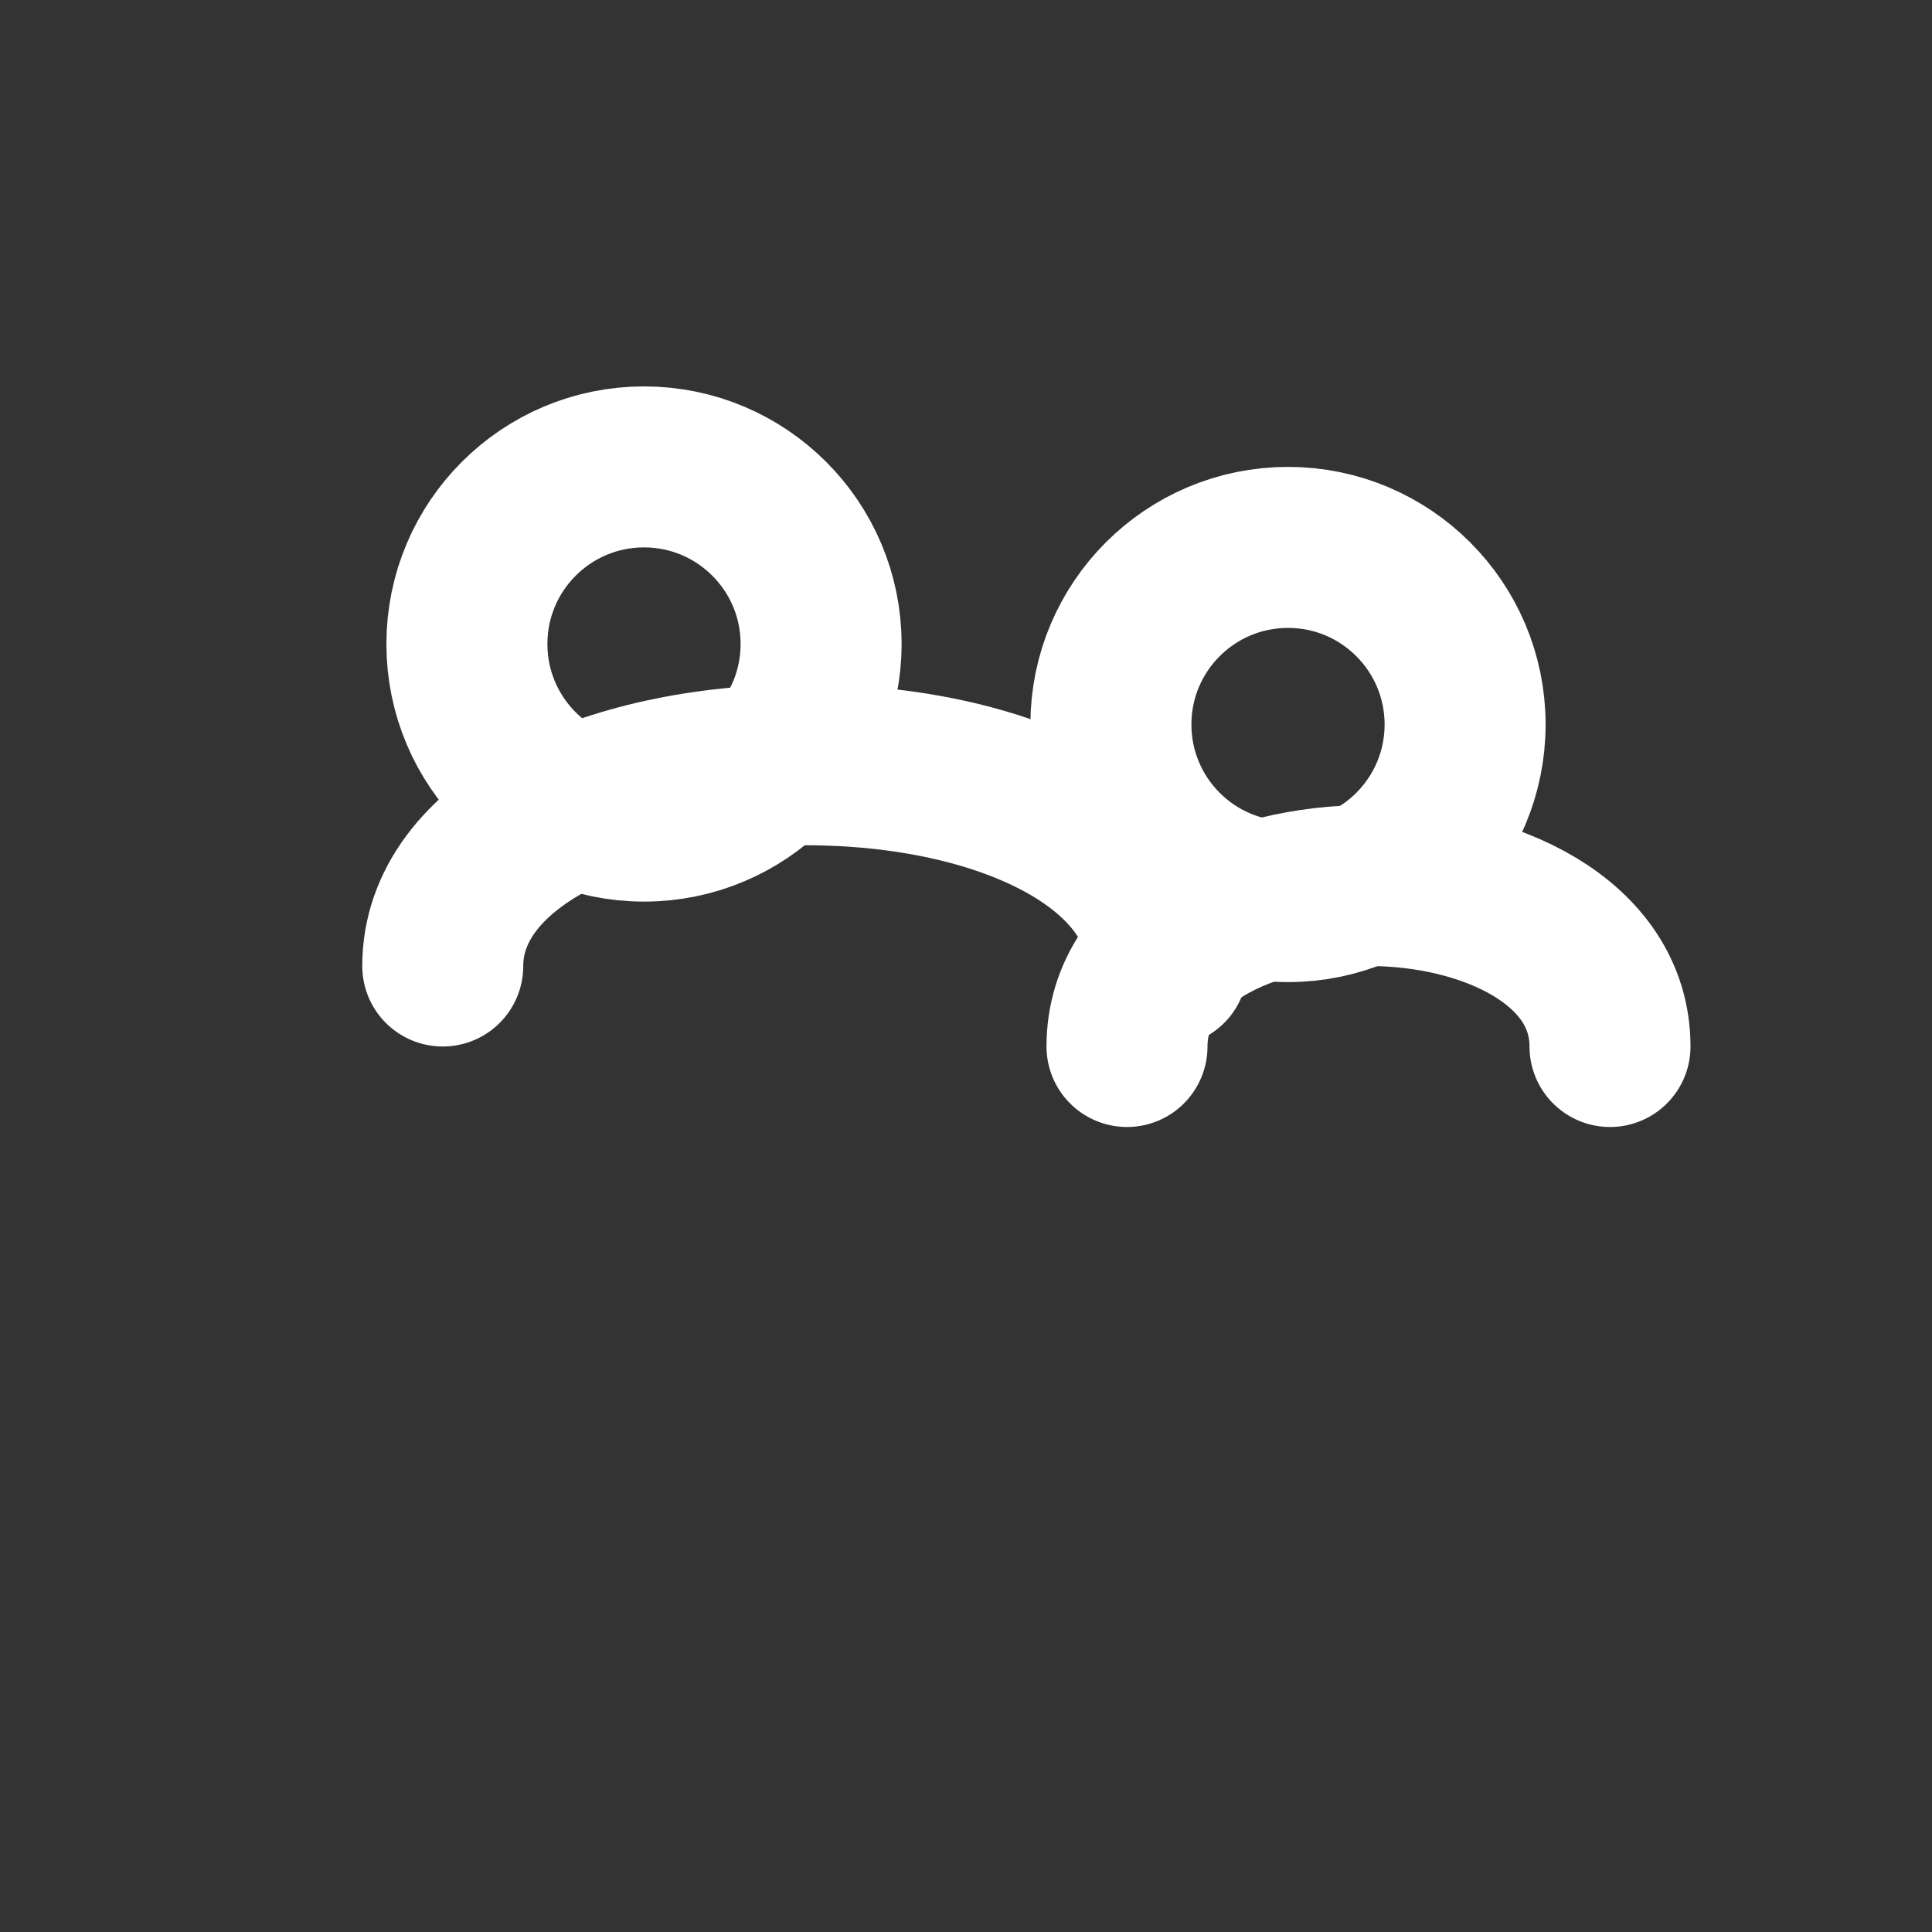 <svg xmlns="http://www.w3.org/2000/svg" width="30" height="30" viewBox="0 0 24 24" fill="none" stroke="white" stroke-width="2" stroke-linecap="round" stroke-linejoin="round">
  <rect x="0" y="0" width="24" height="24" fill="#333333" stroke="none"/>
  <!-- two simple heads to represent companionship -->
  <circle cx="8" cy="8" r="2.2"/>
  <path d="M5.5 12c0-1.5 2-2.5 4.5-2.5s4.5 1 4.5 2.5"/>
  <circle cx="16" cy="9" r="2.2"/>
  <path d="M14 13c0-1.3 1.5-2 3-2s3 .7 3 2"/>
</svg>
